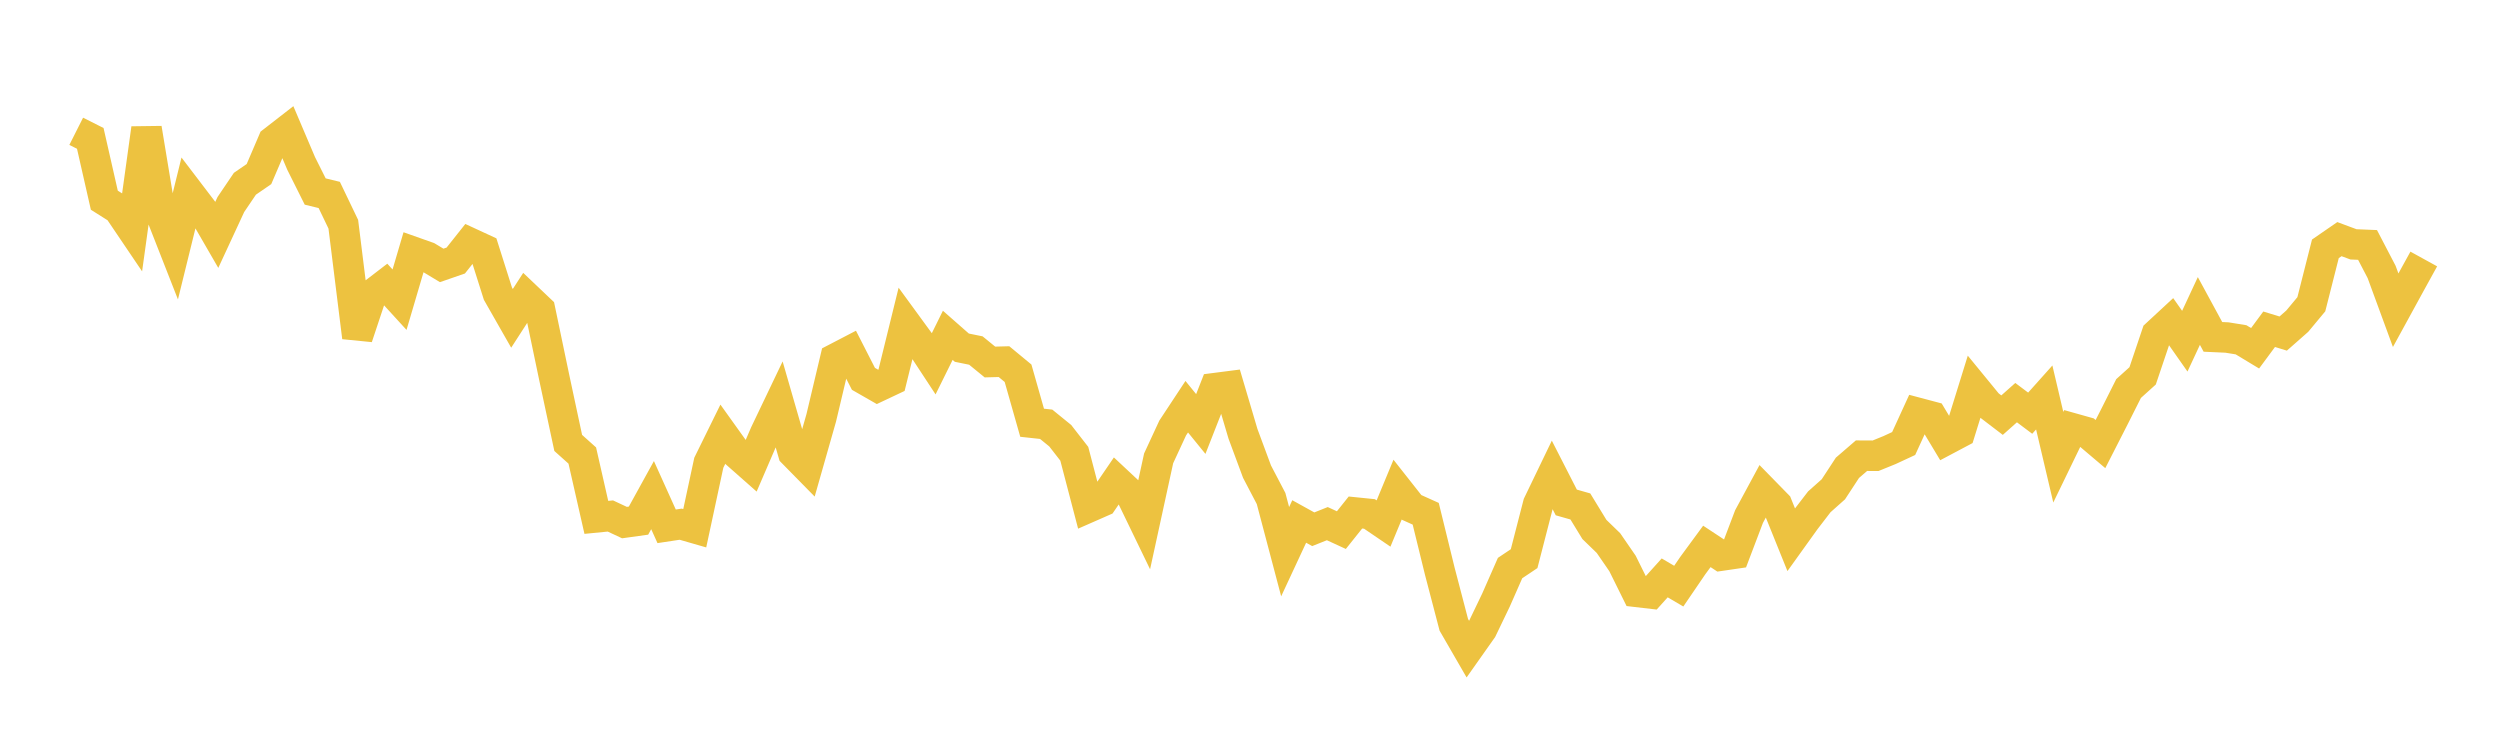 <svg width="164" height="48" xmlns="http://www.w3.org/2000/svg" xmlns:xlink="http://www.w3.org/1999/xlink"><path fill="none" stroke="rgb(237,194,64)" stroke-width="2" d="M5,8.613L5.922,9.078L6.844,13.133L7.766,13.715L8.689,15.08L9.611,8.422L10.533,13.997L11.455,16.347L12.377,12.601L13.299,13.811L14.222,15.407L15.144,13.417L16.066,12.054L16.988,11.419L17.91,9.266L18.832,8.55L19.754,10.718L20.677,12.564L21.599,12.788L22.521,14.71L23.443,22.128L24.365,19.358L25.287,18.65L26.21,19.659L27.132,16.53L28.054,16.856L28.976,17.411L29.898,17.091L30.82,15.93L31.743,16.357L32.665,19.267L33.587,20.884L34.509,19.456L35.431,20.332L36.353,24.743L37.275,29.056L38.198,29.883L39.12,33.94L40.042,33.849L40.964,34.281L41.886,34.153L42.808,32.48L43.731,34.526L44.653,34.387L45.575,34.653L46.497,30.357L47.419,28.483L48.341,29.771L49.263,30.585L50.186,28.442L51.108,26.514L52.03,29.711L52.952,30.649L53.874,27.41L54.796,23.527L55.719,23.047L56.641,24.852L57.563,25.38L58.485,24.945L59.407,21.197L60.329,22.46L61.251,23.864L62.174,21.997L63.096,22.807L64.018,22.995L64.94,23.748L65.862,23.723L66.784,24.485L67.707,27.732L68.629,27.832L69.551,28.582L70.473,29.767L71.395,33.293L72.317,32.888L73.24,31.535L74.162,32.398L75.084,34.303L76.006,30.068L76.928,28.078L77.85,26.68L78.772,27.815L79.695,25.462L80.617,25.343L81.539,28.457L82.461,30.941L83.383,32.703L84.305,36.191L85.228,34.209L86.15,34.719L87.072,34.351L87.994,34.776L88.916,33.621L89.838,33.715L90.76,34.343L91.683,32.117L92.605,33.287L93.527,33.702L94.449,37.465L95.371,40.991L96.293,42.587L97.216,41.28L98.138,39.361L99.06,37.265L99.982,36.647L100.904,33.069L101.826,31.156L102.749,32.961L103.671,33.223L104.593,34.732L105.515,35.626L106.437,36.964L107.359,38.827L108.281,38.934L109.204,37.909L110.126,38.451L111.048,37.1L111.97,35.844L112.892,36.452L113.814,36.317L114.737,33.886L115.659,32.178L116.581,33.121L117.503,35.404L118.425,34.119L119.347,32.919L120.269,32.098L121.192,30.688L122.114,29.893L123.036,29.898L123.958,29.523L124.88,29.095L125.802,27.083L126.725,27.328L127.647,28.863L128.569,28.374L129.491,25.403L130.413,26.529L131.335,27.233L132.257,26.413L133.18,27.105L134.102,26.074L135.024,29.994L135.946,28.091L136.868,28.35L137.79,29.131L138.713,27.322L139.635,25.488L140.557,24.656L141.479,21.922L142.401,21.068L143.323,22.382L144.246,20.4L145.168,22.099L146.09,22.141L147.012,22.29L147.934,22.847L148.856,21.599L149.778,21.882L150.701,21.068L151.623,19.959L152.545,16.323L153.467,15.687L154.389,16.03L155.311,16.068L156.234,17.839L157.156,20.35L158.078,18.664L159,16.99"></path></svg>